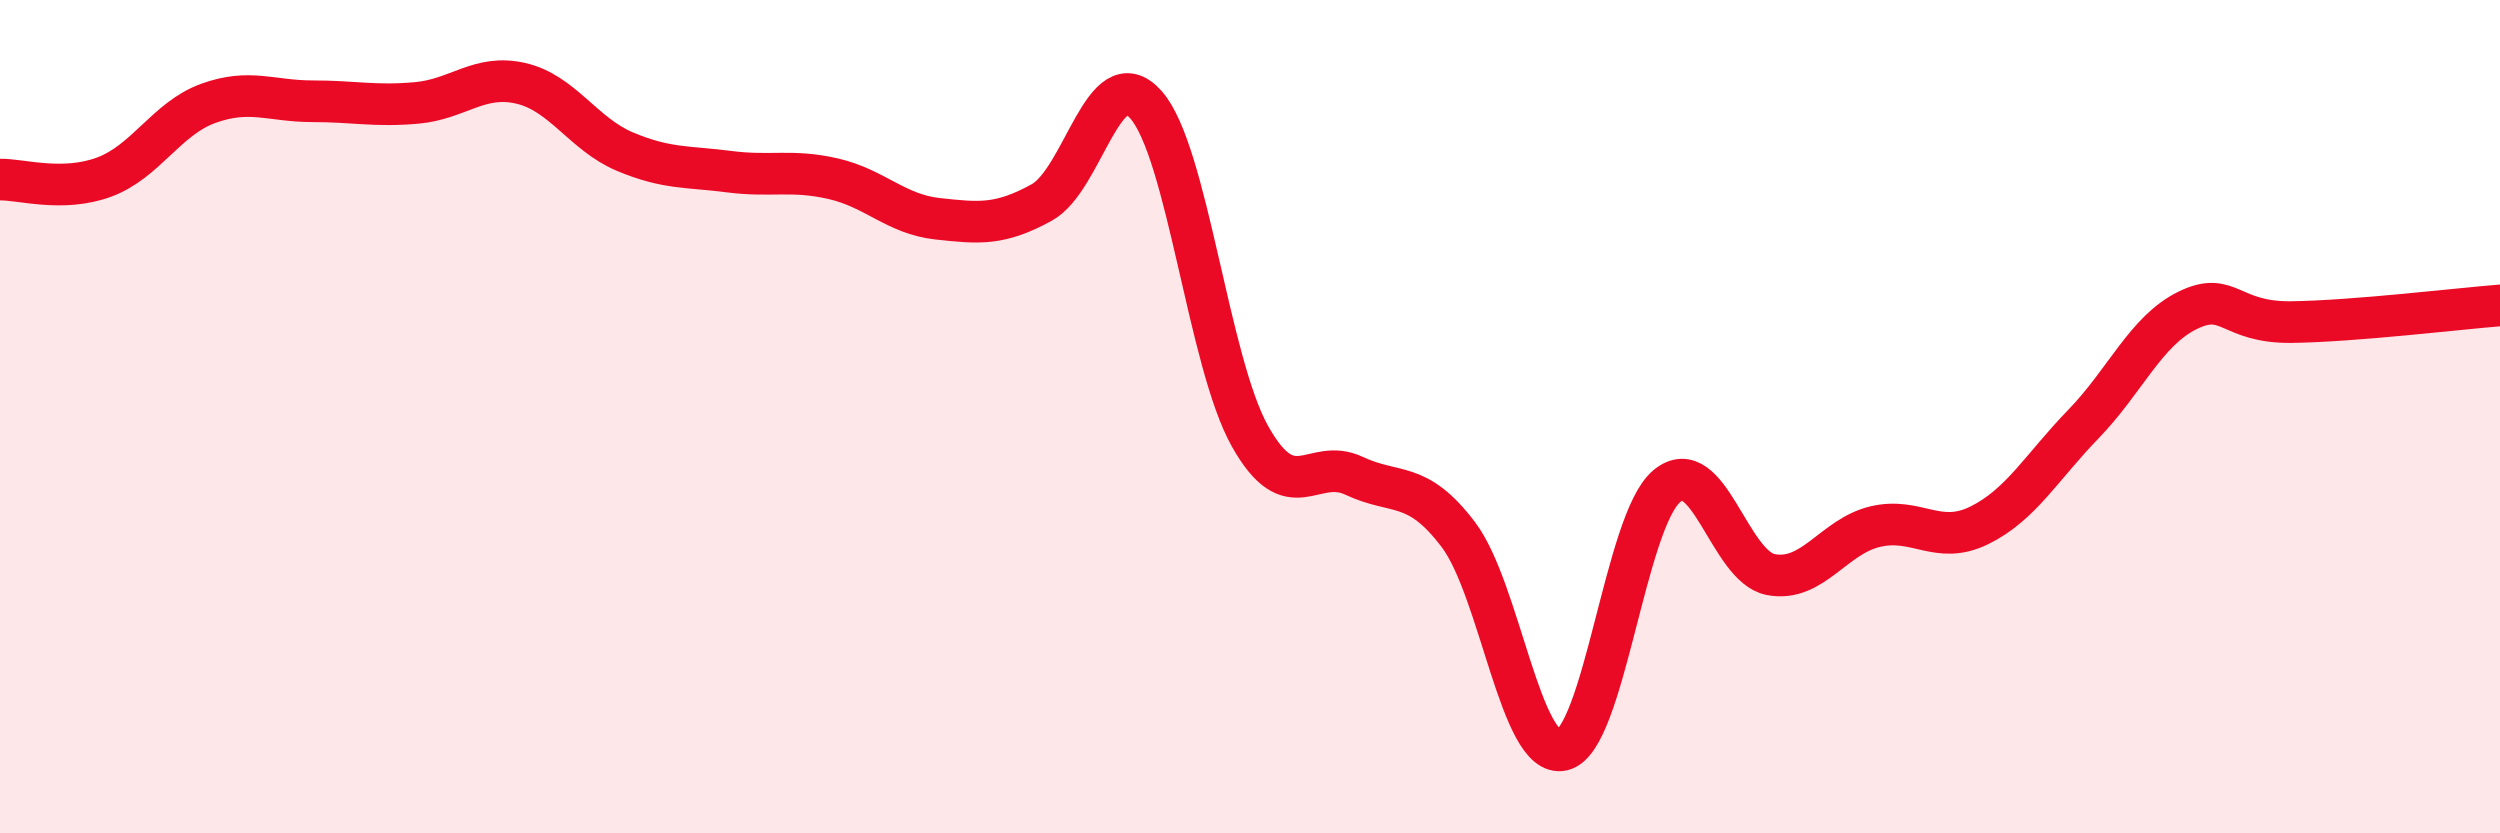 
    <svg width="60" height="20" viewBox="0 0 60 20" xmlns="http://www.w3.org/2000/svg">
      <path
        d="M 0,4.31 C 0.5,4.3 1.5,4.62 2.5,4.25 C 3.5,3.88 4,2.84 5,2.48 C 6,2.12 6.5,2.43 7.5,2.43 C 8.5,2.43 9,2.56 10,2.47 C 11,2.38 11.5,1.77 12.5,2 C 13.5,2.23 14,3.22 15,3.64 C 16,4.06 16.5,3.99 17.5,4.12 C 18.5,4.25 19,4.06 20,4.29 C 21,4.52 21.5,5.14 22.5,5.25 C 23.5,5.36 24,5.41 25,4.86 C 26,4.31 26.5,1.39 27.5,2.51 C 28.5,3.63 29,8.69 30,10.47 C 31,12.25 31.5,10.95 32.5,11.42 C 33.5,11.89 34,11.51 35,12.83 C 36,14.15 36.5,18.23 37.5,18 C 38.5,17.77 39,12.51 40,11.67 C 41,10.83 41.5,13.6 42.5,13.79 C 43.5,13.98 44,12.88 45,12.64 C 46,12.4 46.5,13.1 47.5,12.61 C 48.5,12.12 49,11.21 50,10.18 C 51,9.15 51.5,7.94 52.5,7.45 C 53.5,6.96 53.5,7.75 55,7.73 C 56.5,7.71 59,7.41 60,7.33L60 20L0 20Z"
        fill="#EB0A25"
        opacity="0.1"
        stroke-linecap="round"
        stroke-linejoin="round"
      />
      <path
        d="M 0,4.31 C 0.5,4.3 1.5,4.62 2.5,4.25 C 3.5,3.88 4,2.84 5,2.48 C 6,2.12 6.5,2.43 7.5,2.43 C 8.5,2.43 9,2.56 10,2.47 C 11,2.38 11.5,1.77 12.5,2 C 13.5,2.23 14,3.22 15,3.64 C 16,4.06 16.5,3.99 17.5,4.12 C 18.5,4.25 19,4.06 20,4.29 C 21,4.52 21.5,5.14 22.5,5.25 C 23.5,5.36 24,5.41 25,4.86 C 26,4.31 26.5,1.39 27.5,2.51 C 28.5,3.63 29,8.69 30,10.47 C 31,12.25 31.5,10.95 32.5,11.42 C 33.5,11.89 34,11.51 35,12.83 C 36,14.15 36.5,18.23 37.5,18 C 38.5,17.77 39,12.51 40,11.67 C 41,10.83 41.5,13.6 42.5,13.79 C 43.5,13.98 44,12.88 45,12.64 C 46,12.4 46.5,13.1 47.5,12.61 C 48.5,12.12 49,11.21 50,10.18 C 51,9.15 51.5,7.94 52.5,7.45 C 53.5,6.96 53.5,7.75 55,7.73 C 56.5,7.71 59,7.41 60,7.33"
        stroke="#EB0A25"
        stroke-width="1"
        fill="none"
        stroke-linecap="round"
        stroke-linejoin="round"
      />
    </svg>
  
